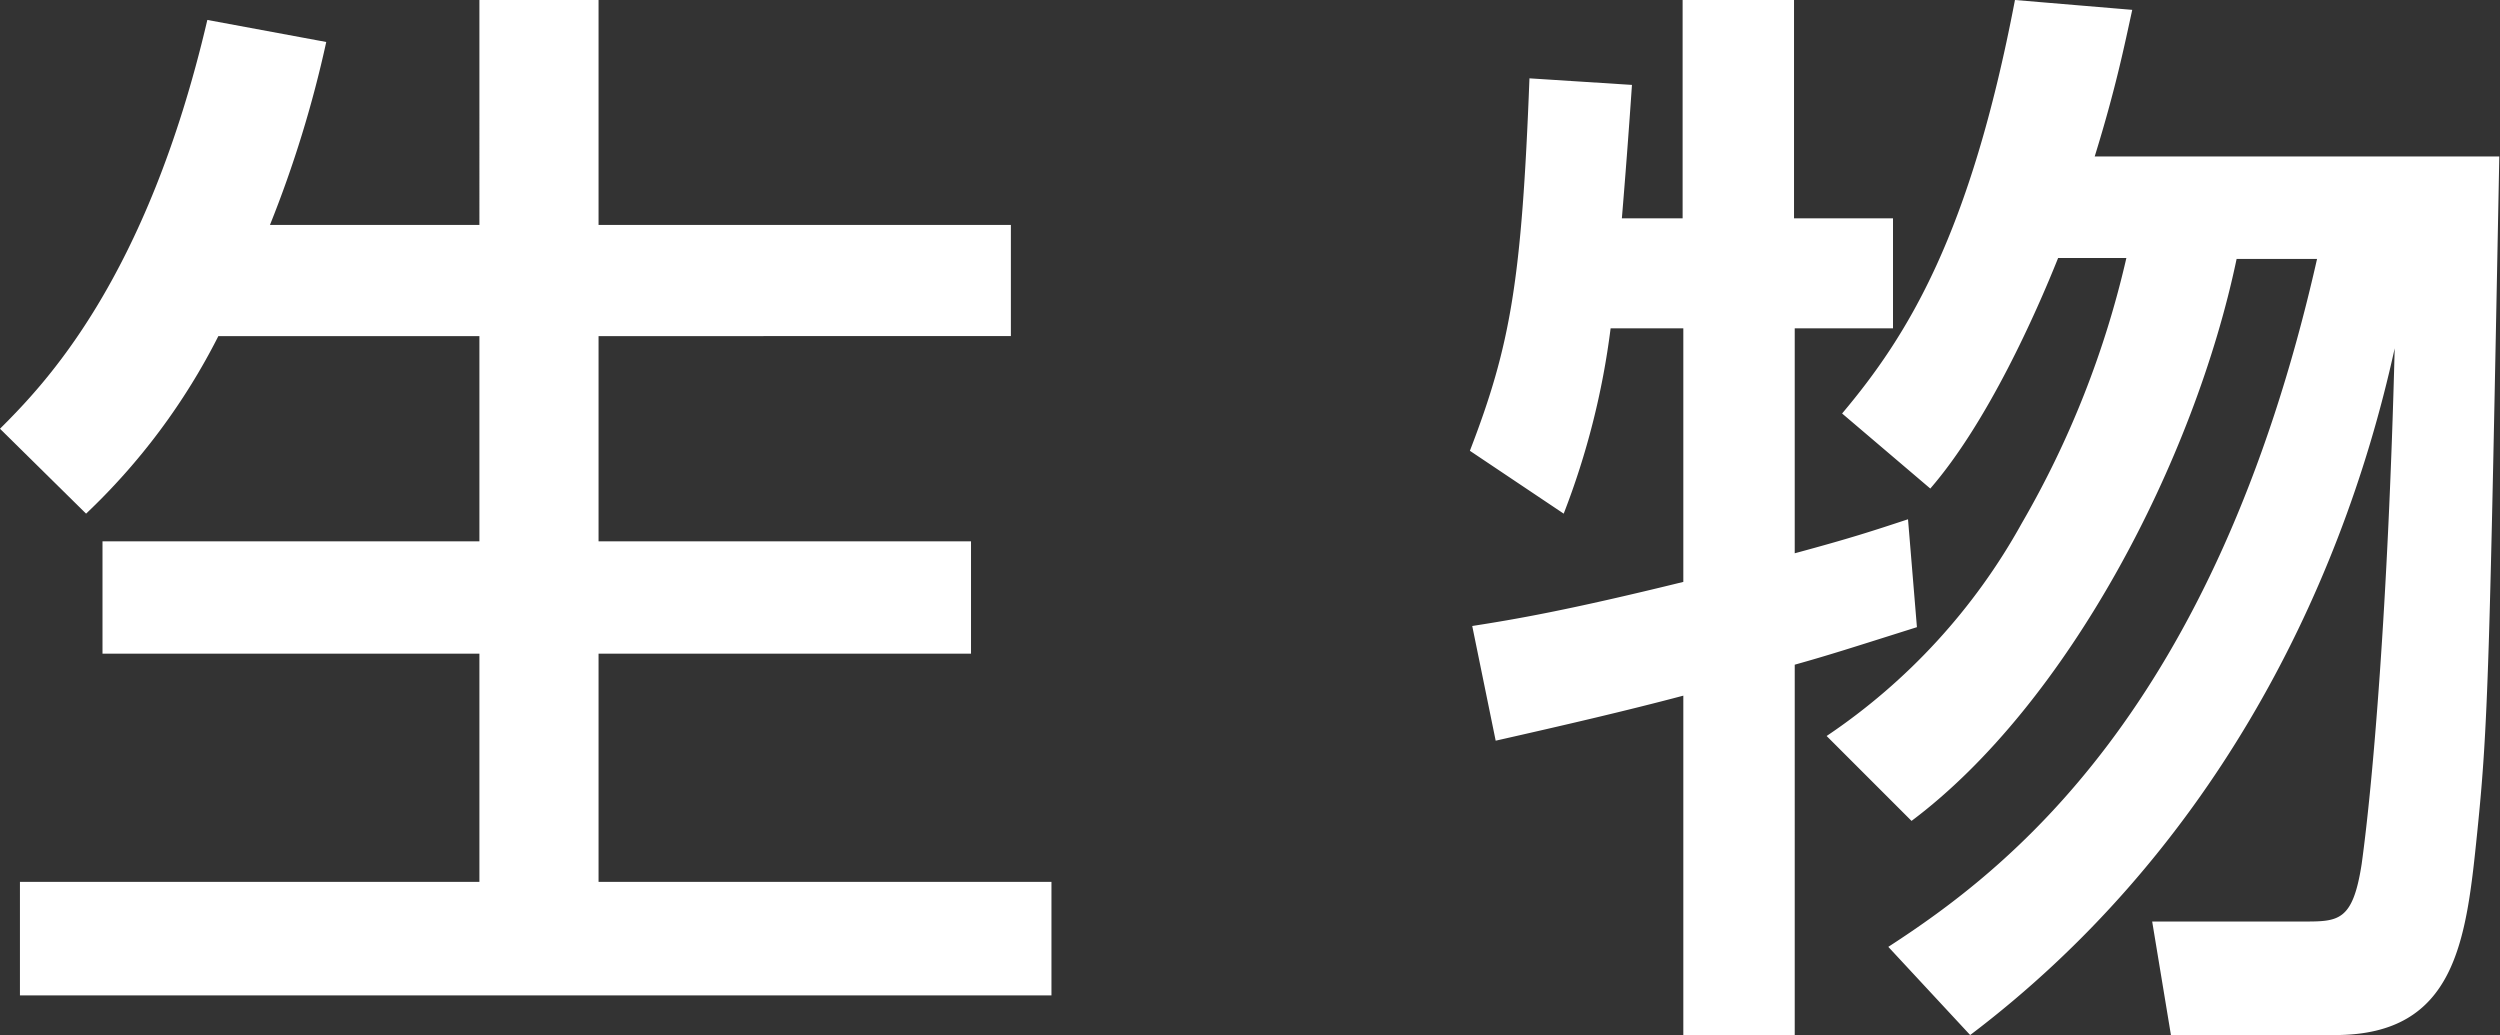 <svg xmlns="http://www.w3.org/2000/svg" viewBox="0 0 106.59 44.13"><rect x="0" y="0" width="106.59" height="44.13" fill="#333333" stroke="none"/><defs><style>.cls-1{fill:#fff;}</style></defs><g id="レイヤー_2" data-name="レイヤー 2"><g id="東京書籍"><path class="cls-1" d="M9.31,14.33A27.54,27.54,0,0,1,3.67,21.9L0,18.28C1.88,16.4,6.25,11.94,8.84.85l5.07.94a49.13,49.13,0,0,1-2.4,7.8h8.93V0h5.08V9.59H43.1v4.74H25.52v8.75H41.4v4.79H25.52V37.6H44.83v4.84H.85V37.6H20.44V27.87H4.37V23.08H20.44V14.33Z"/><path class="cls-1" d="M68.67,14a33.25,33.25,0,0,1-2,7.9l-4-2.68c1.74-4.51,2.21-7.28,2.54-15.88l4.37.28c-.14,2.07-.29,4-.43,5.69h2.59V0h4.75V9.31h4.22V14H76.52v9.59c2.44-.66,3.28-.94,4.83-1.45l.38,4.6c-2.82.89-3.71,1.18-5.21,1.6V44.13H71.77V29.66c-2.45.65-5.08,1.26-8,1.92l-1-4.89c1.79-.28,4-.65,9-1.88V14ZM80.51,40.37c5-3.24,13.91-10,18.28-29.33H95.36C93.57,19.6,88.17,30,81.5,35l-3.62-3.62a26.2,26.2,0,0,0,8.32-9.07A40.59,40.59,0,0,0,90.66,11H87.75c-.94,2.35-3,7-5.45,9.83l-3.76-3.2C81.35,14.29,84,10,85.91,0l5,.42c-.33,1.51-.7,3.34-1.6,6.25h17.25c-.42,21.76-.47,24.21-.94,28.81s-.89,8.65-6.06,8.65h-7l-.8-4.84h6.44c1.5,0,2.11,0,2.49-2.44.47-3.39,1.13-11,1.41-22C99.73,25.66,94,36.56,84,44.13Z"/></g></g></svg>